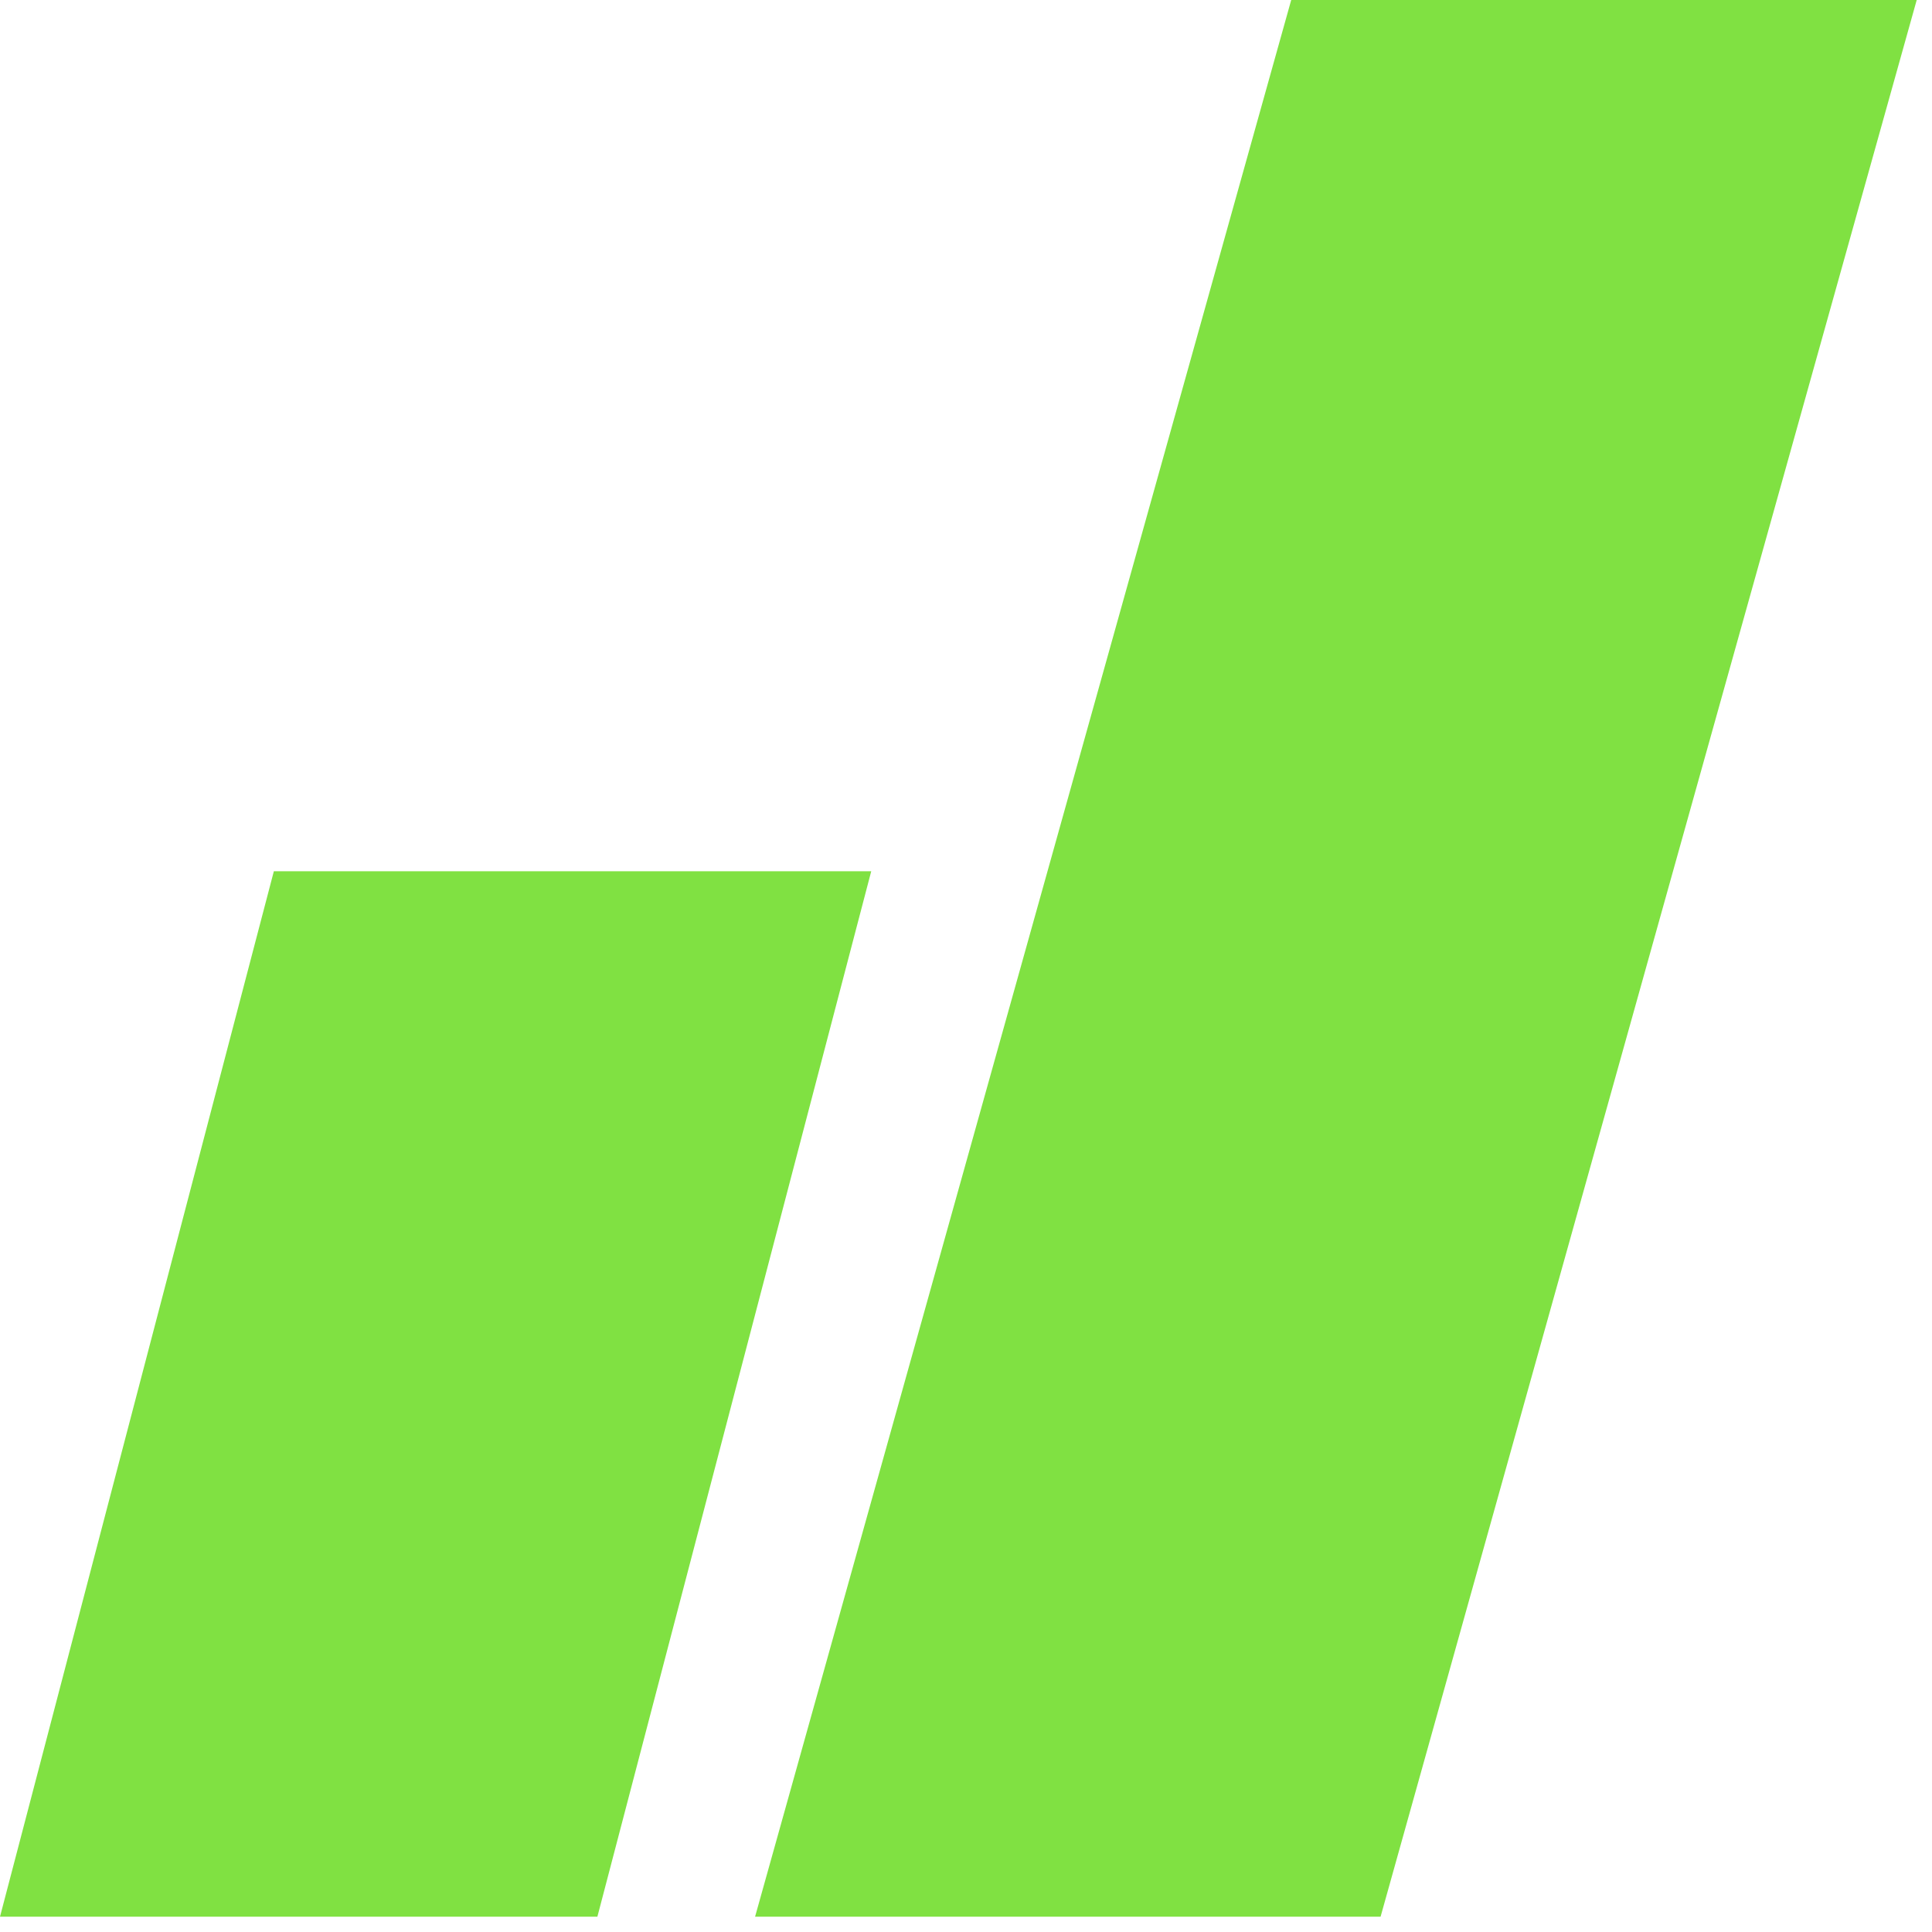 <svg xmlns="http://www.w3.org/2000/svg" width="79" height="79" viewBox="0 0 79 79" fill="none"><path d="M24.427 78.375H0L11.198 35.625H35.625L24.427 78.375ZM56.452 78.375H30.875L52.798 0H78.375L56.452 78.375Z" fill="#80E142"></path></svg>